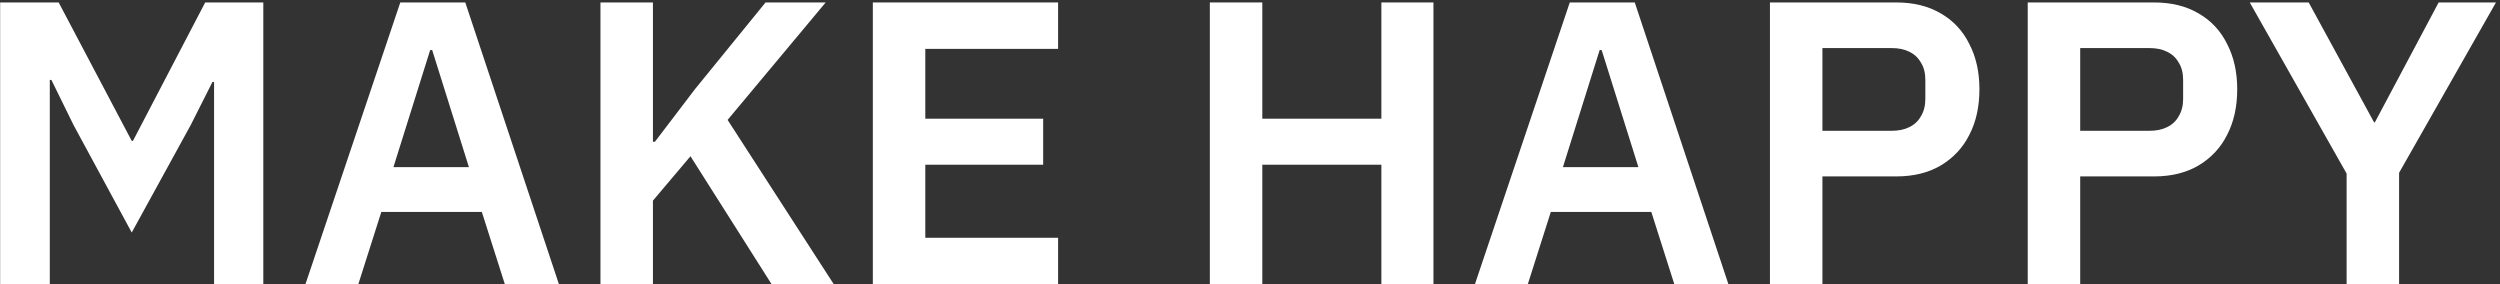 <svg width="607" height="69" viewBox="0 0 607 69" fill="none" xmlns="http://www.w3.org/2000/svg">
<rect x="0" y="0" width="607" height="69" fill="#333333" stroke="none"/>
<path d="M569.76 69V42.148L546.24 0.596H560.548L576.424 29.702H576.62L592.104 0.596H606.02L582.5 41.952V69H569.76Z" fill="white"/>
<path d="M492.333 69V0.596H523.007C527.188 0.596 530.782 1.478 533.787 3.242C536.858 5.006 539.177 7.488 540.745 10.69C542.378 13.826 543.195 17.484 543.195 21.666C543.195 25.912 542.378 29.604 540.745 32.74C539.177 35.876 536.858 38.358 533.787 40.188C530.782 41.952 527.188 42.834 523.007 42.834H505.073V69H492.333ZM505.073 31.76H521.831C523.53 31.76 524.967 31.466 526.143 30.878C527.384 30.29 528.332 29.408 528.985 28.232C529.704 27.056 530.063 25.651 530.063 24.018V19.412C530.063 17.713 529.704 16.308 528.985 15.198C528.332 14.022 527.384 13.14 526.143 12.552C524.967 11.964 523.53 11.67 521.831 11.67H505.073V31.76Z" fill="white"/>
<path d="M429.743 69V0.596H460.417C464.598 0.596 468.192 1.478 471.197 3.242C474.268 5.006 476.587 7.488 478.155 10.69C479.788 13.826 480.605 17.484 480.605 21.666C480.605 25.912 479.788 29.604 478.155 32.74C476.587 35.876 474.268 38.358 471.197 40.188C468.192 41.952 464.598 42.834 460.417 42.834H442.483V69H429.743ZM442.483 31.76H459.241C460.94 31.76 462.377 31.466 463.553 30.878C464.794 30.29 465.742 29.408 466.395 28.232C467.114 27.056 467.473 25.651 467.473 24.018V19.412C467.473 17.713 467.114 16.308 466.395 15.198C465.742 14.022 464.794 13.14 463.553 12.552C462.377 11.964 460.94 11.67 459.241 11.67H442.483V31.76Z" fill="white"/>
<path d="M358.113 69L381.143 0.596H396.921L419.657 69H406.525L400.939 51.458H376.537L370.951 69H358.113ZM379.477 40.58H397.803L388.885 12.16H388.395L379.477 40.58Z" fill="white"/>
<path d="M293.749 69V0.596H306.489V28.82H335.399V0.596H348.041V69H335.399V39.992H306.489V69H293.749Z" fill="white"/>
<path d="M211.923 69V0.596H256.905V11.866H224.663V28.82H253.279V39.992H224.663V57.73H256.905V69H211.923Z" fill="white"/>
<path d="M145.792 69V0.596H158.532V34.406H159.022L168.724 21.666L185.874 0.596H200.476L176.662 29.114L202.436 69H187.344L167.646 37.934L158.532 48.714V69H145.792Z" fill="white"/>
<path d="M74.162 69L97.192 0.596H112.97L135.706 69H122.574L116.988 51.458H92.586L87 69H74.162ZM95.526 40.58H113.852L104.934 12.16H104.444L95.526 40.58Z" fill="white"/>
<path d="M0.036 69V0.596H14.246L31.984 34.21H32.278L49.82 0.596H63.932V69H51.976V19.902H51.584L46.292 30.388L31.984 56.456L17.872 30.388L12.482 19.412H12.09V69H0.036Z" fill="white"/>
</svg>
